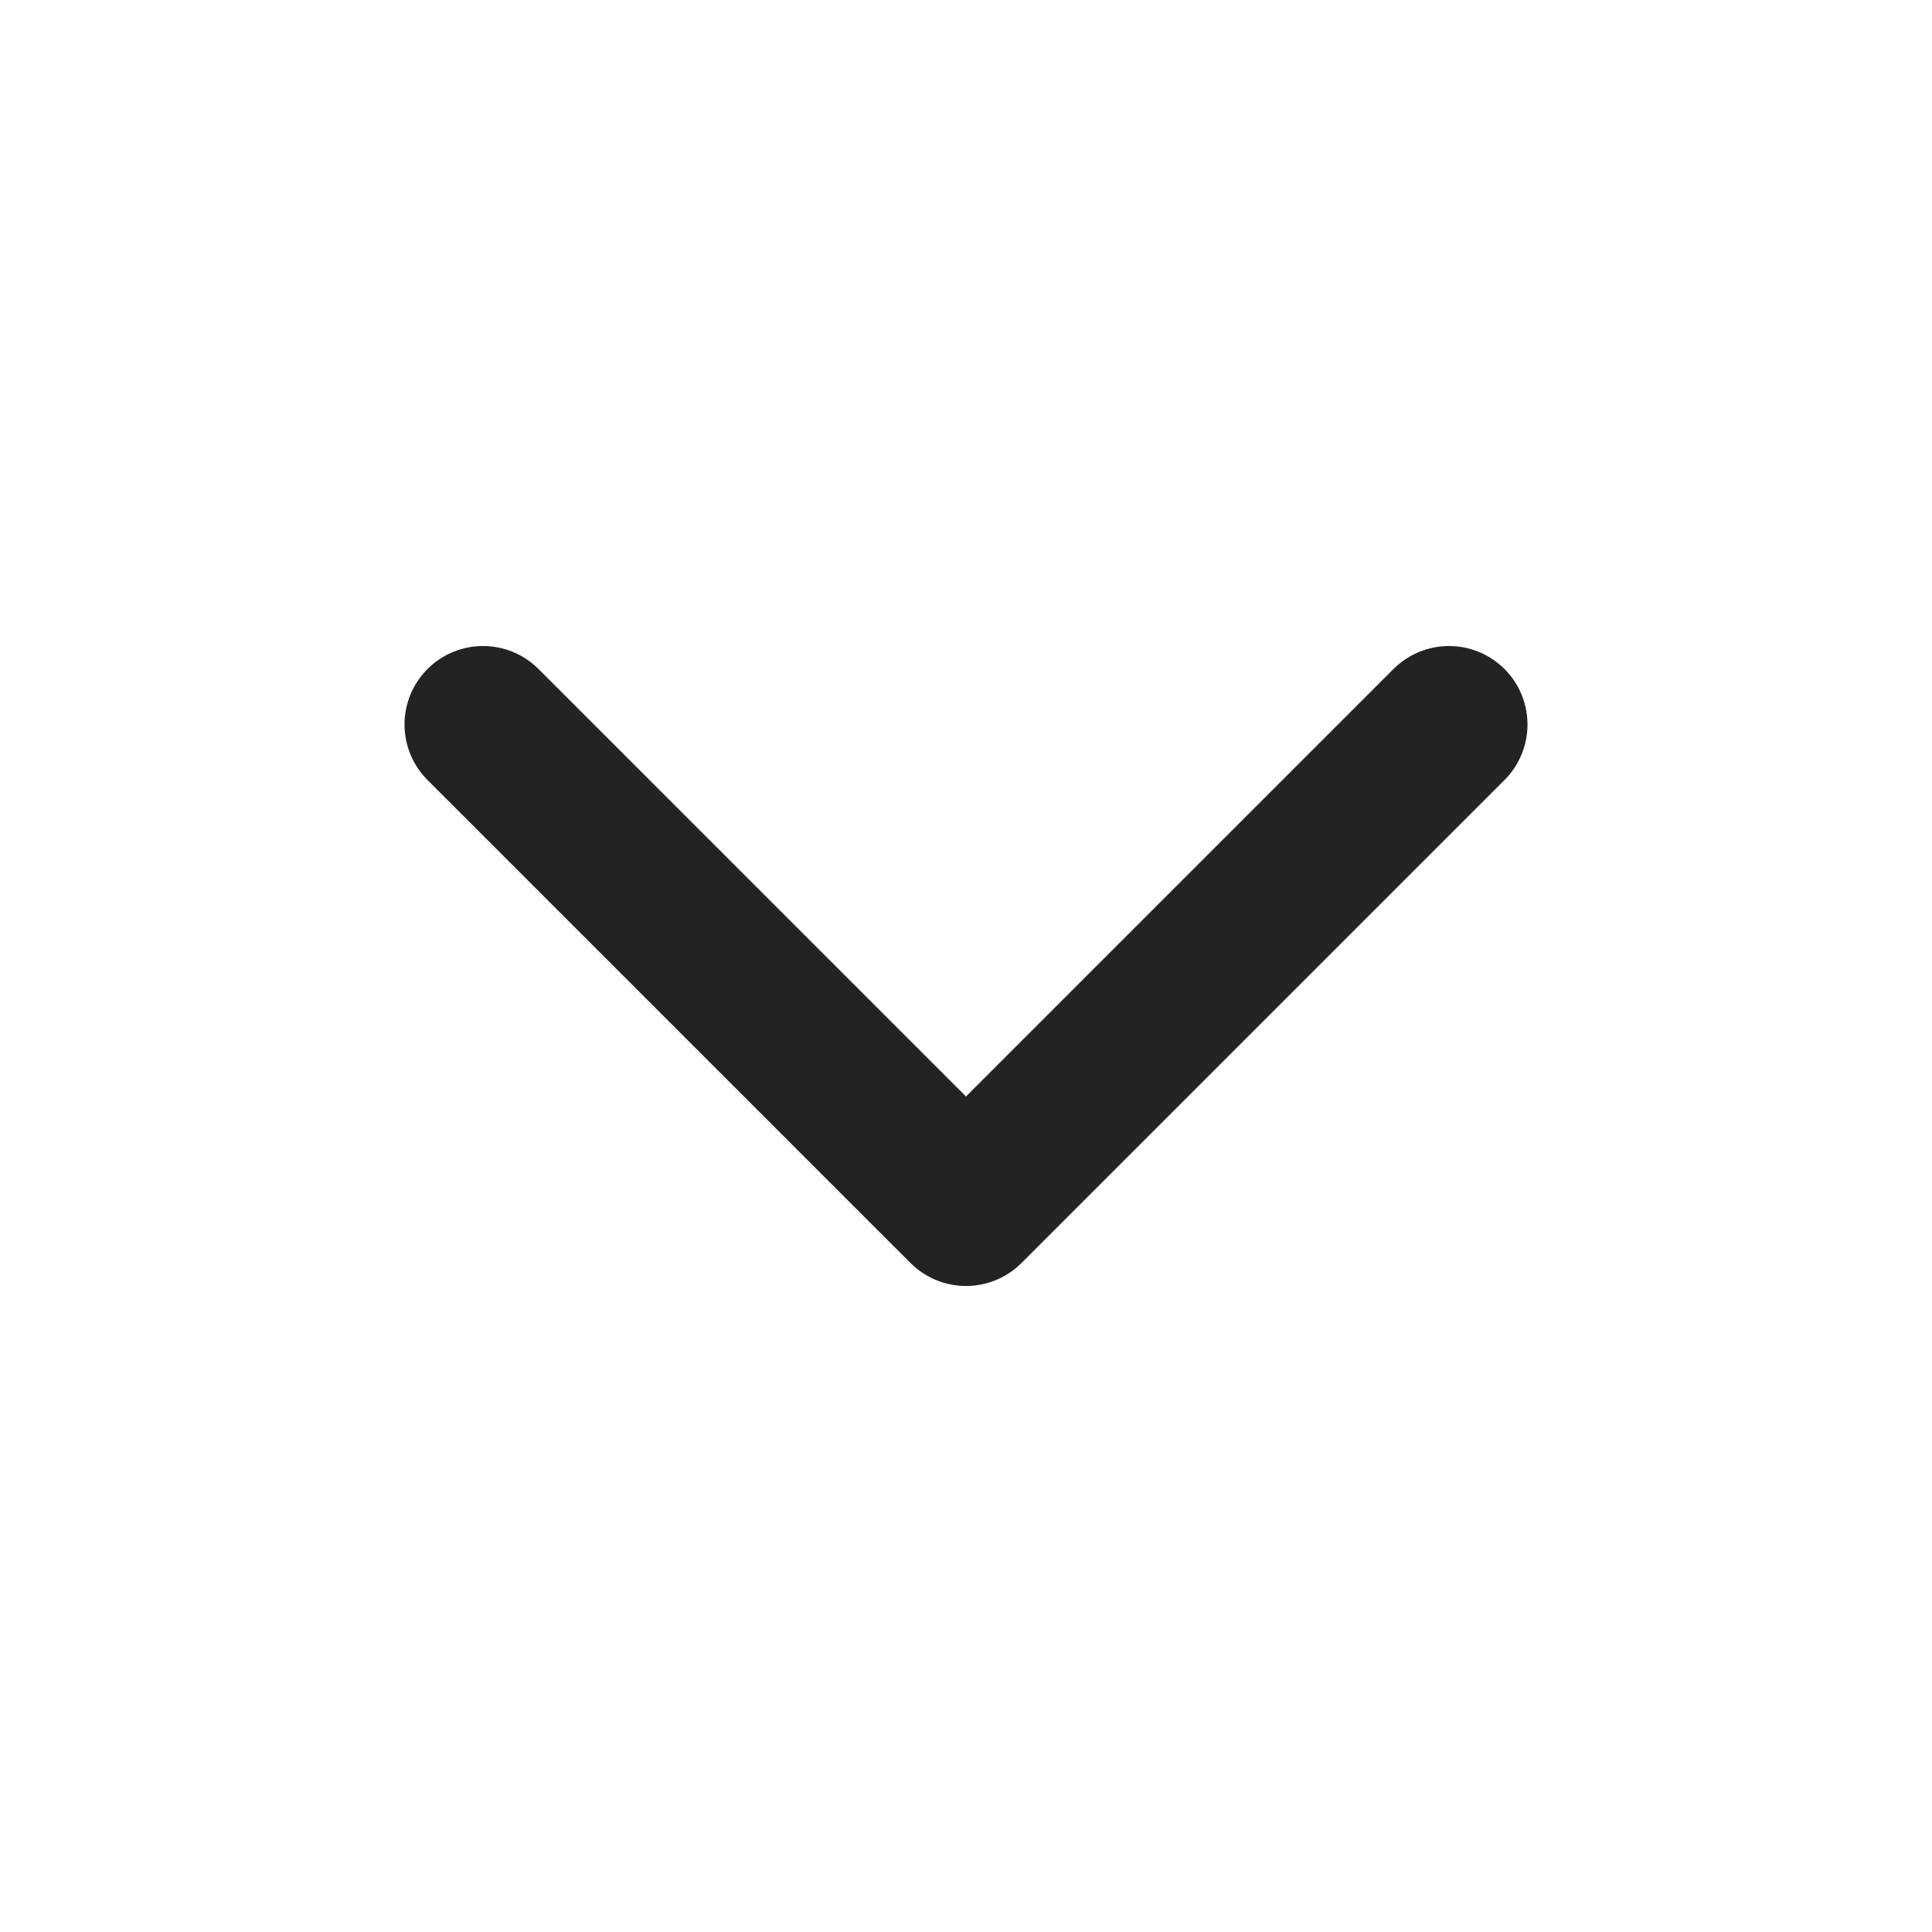 <svg width="16" height="16" viewBox="0 0 16 16" fill="none" xmlns="http://www.w3.org/2000/svg">
<g id="Small/Line/Mono/Chevron Down">
<path id="Vector" d="M4 6L8 10L12 6" stroke="#232323" stroke-width="1.3" stroke-linecap="round" stroke-linejoin="round"/>
</g>
</svg>
